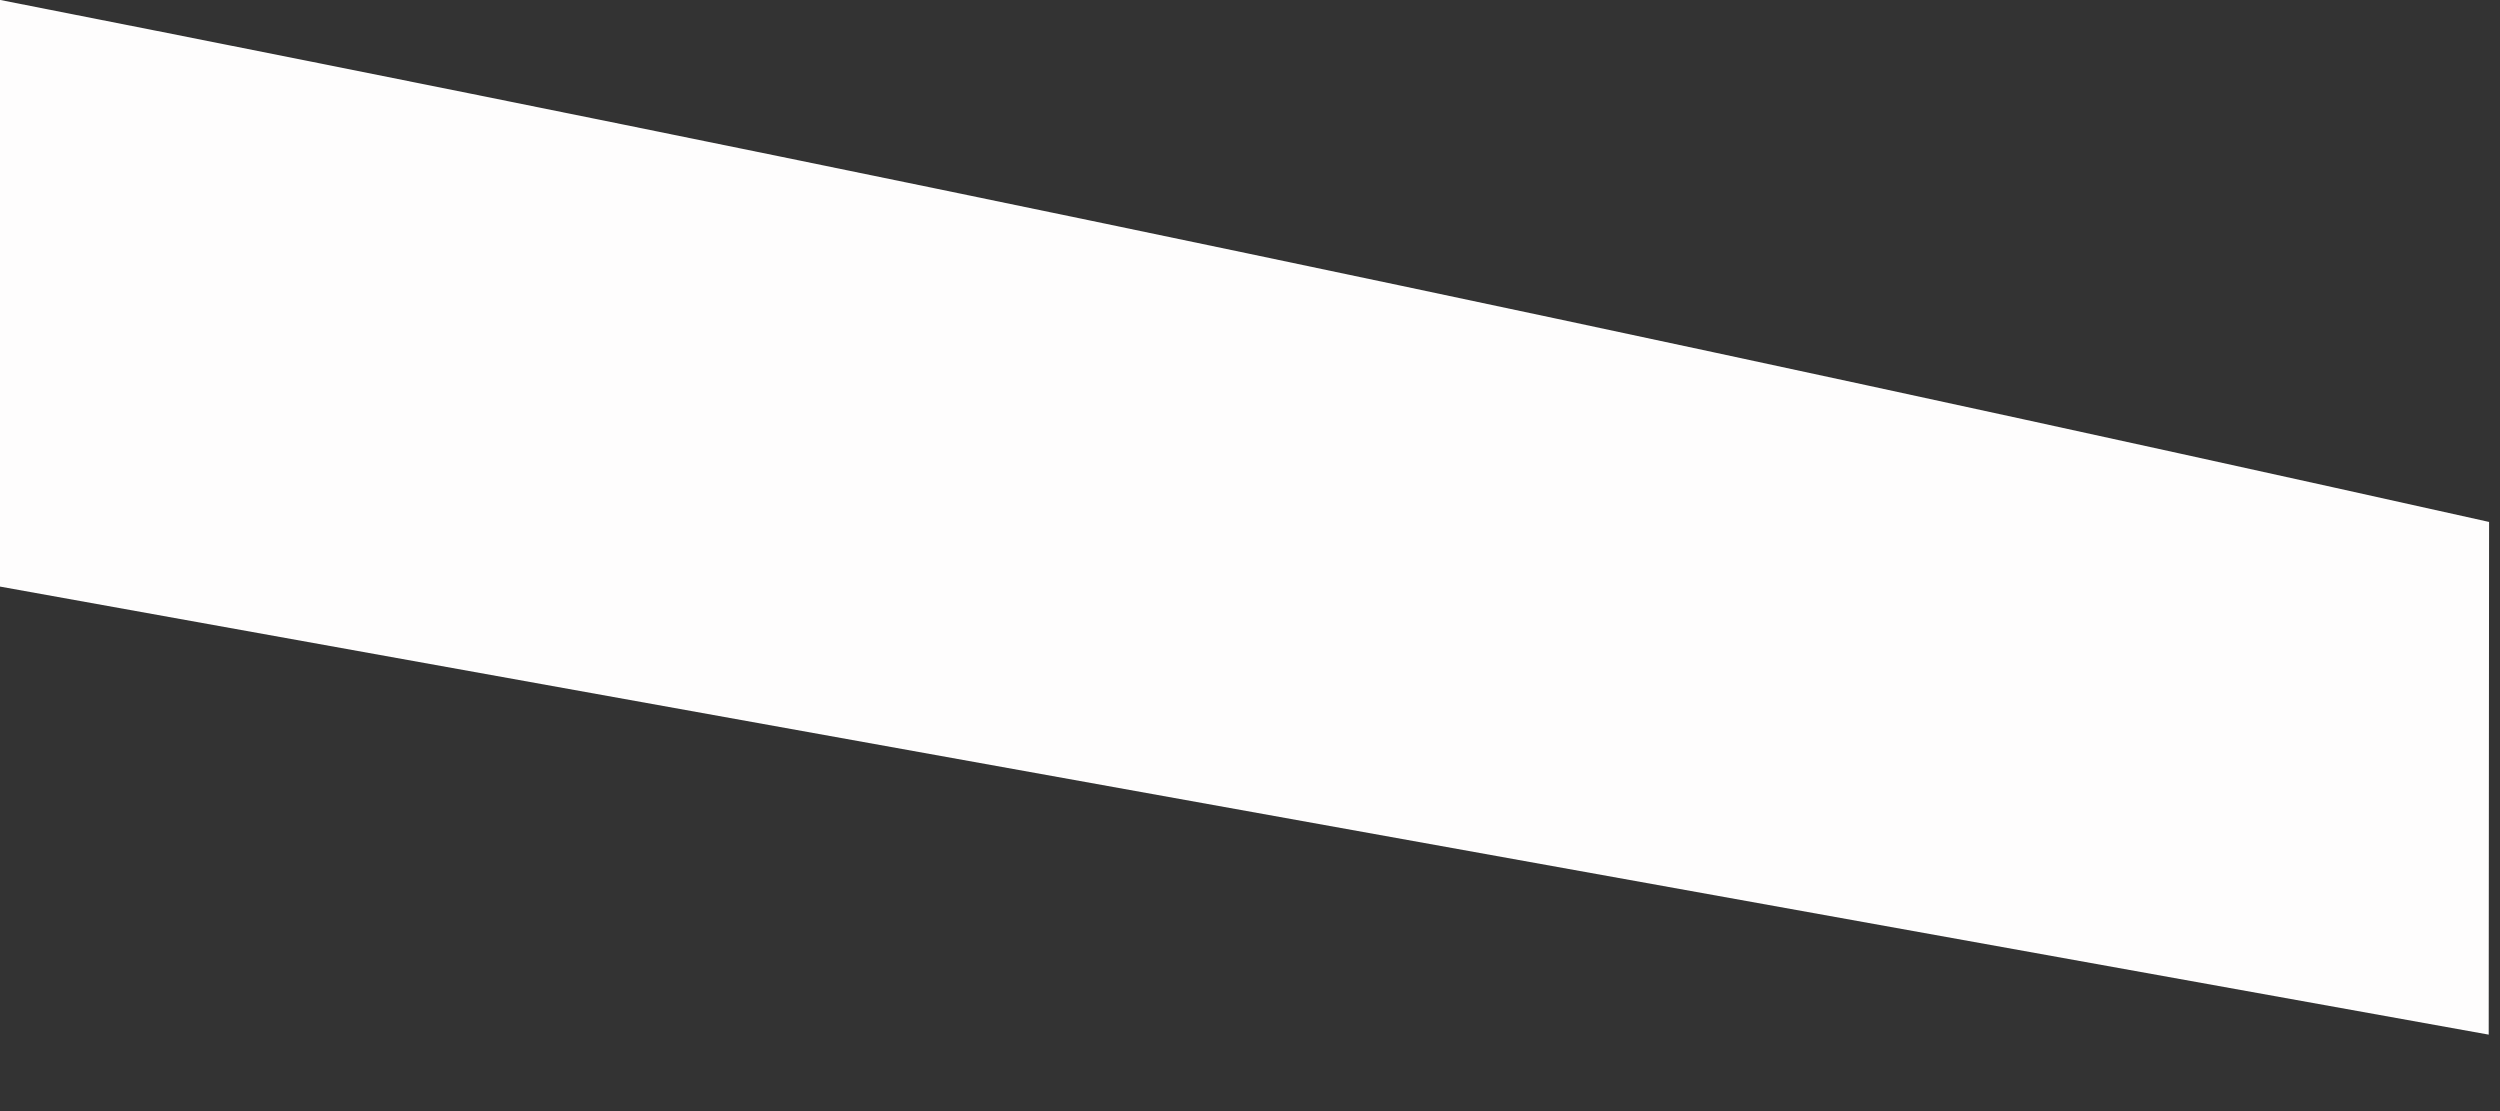 <?xml version="1.0" encoding="utf-8"?>
<svg xmlns="http://www.w3.org/2000/svg" fill="none" height="100%" overflow="visible" preserveAspectRatio="none" style="display: block;" viewBox="0 0 27 12" width="100%">
<rect x="0" y="0" width="27" height="12" fill="#333333" stroke="none"/>
<path d="M0.004 0C8.987 1.767 17.947 3.645 26.882 5.637L26.878 11.174L0 6.335V0H0.004Z" fill="#FEFDFD" id="Vector"/>
</svg>